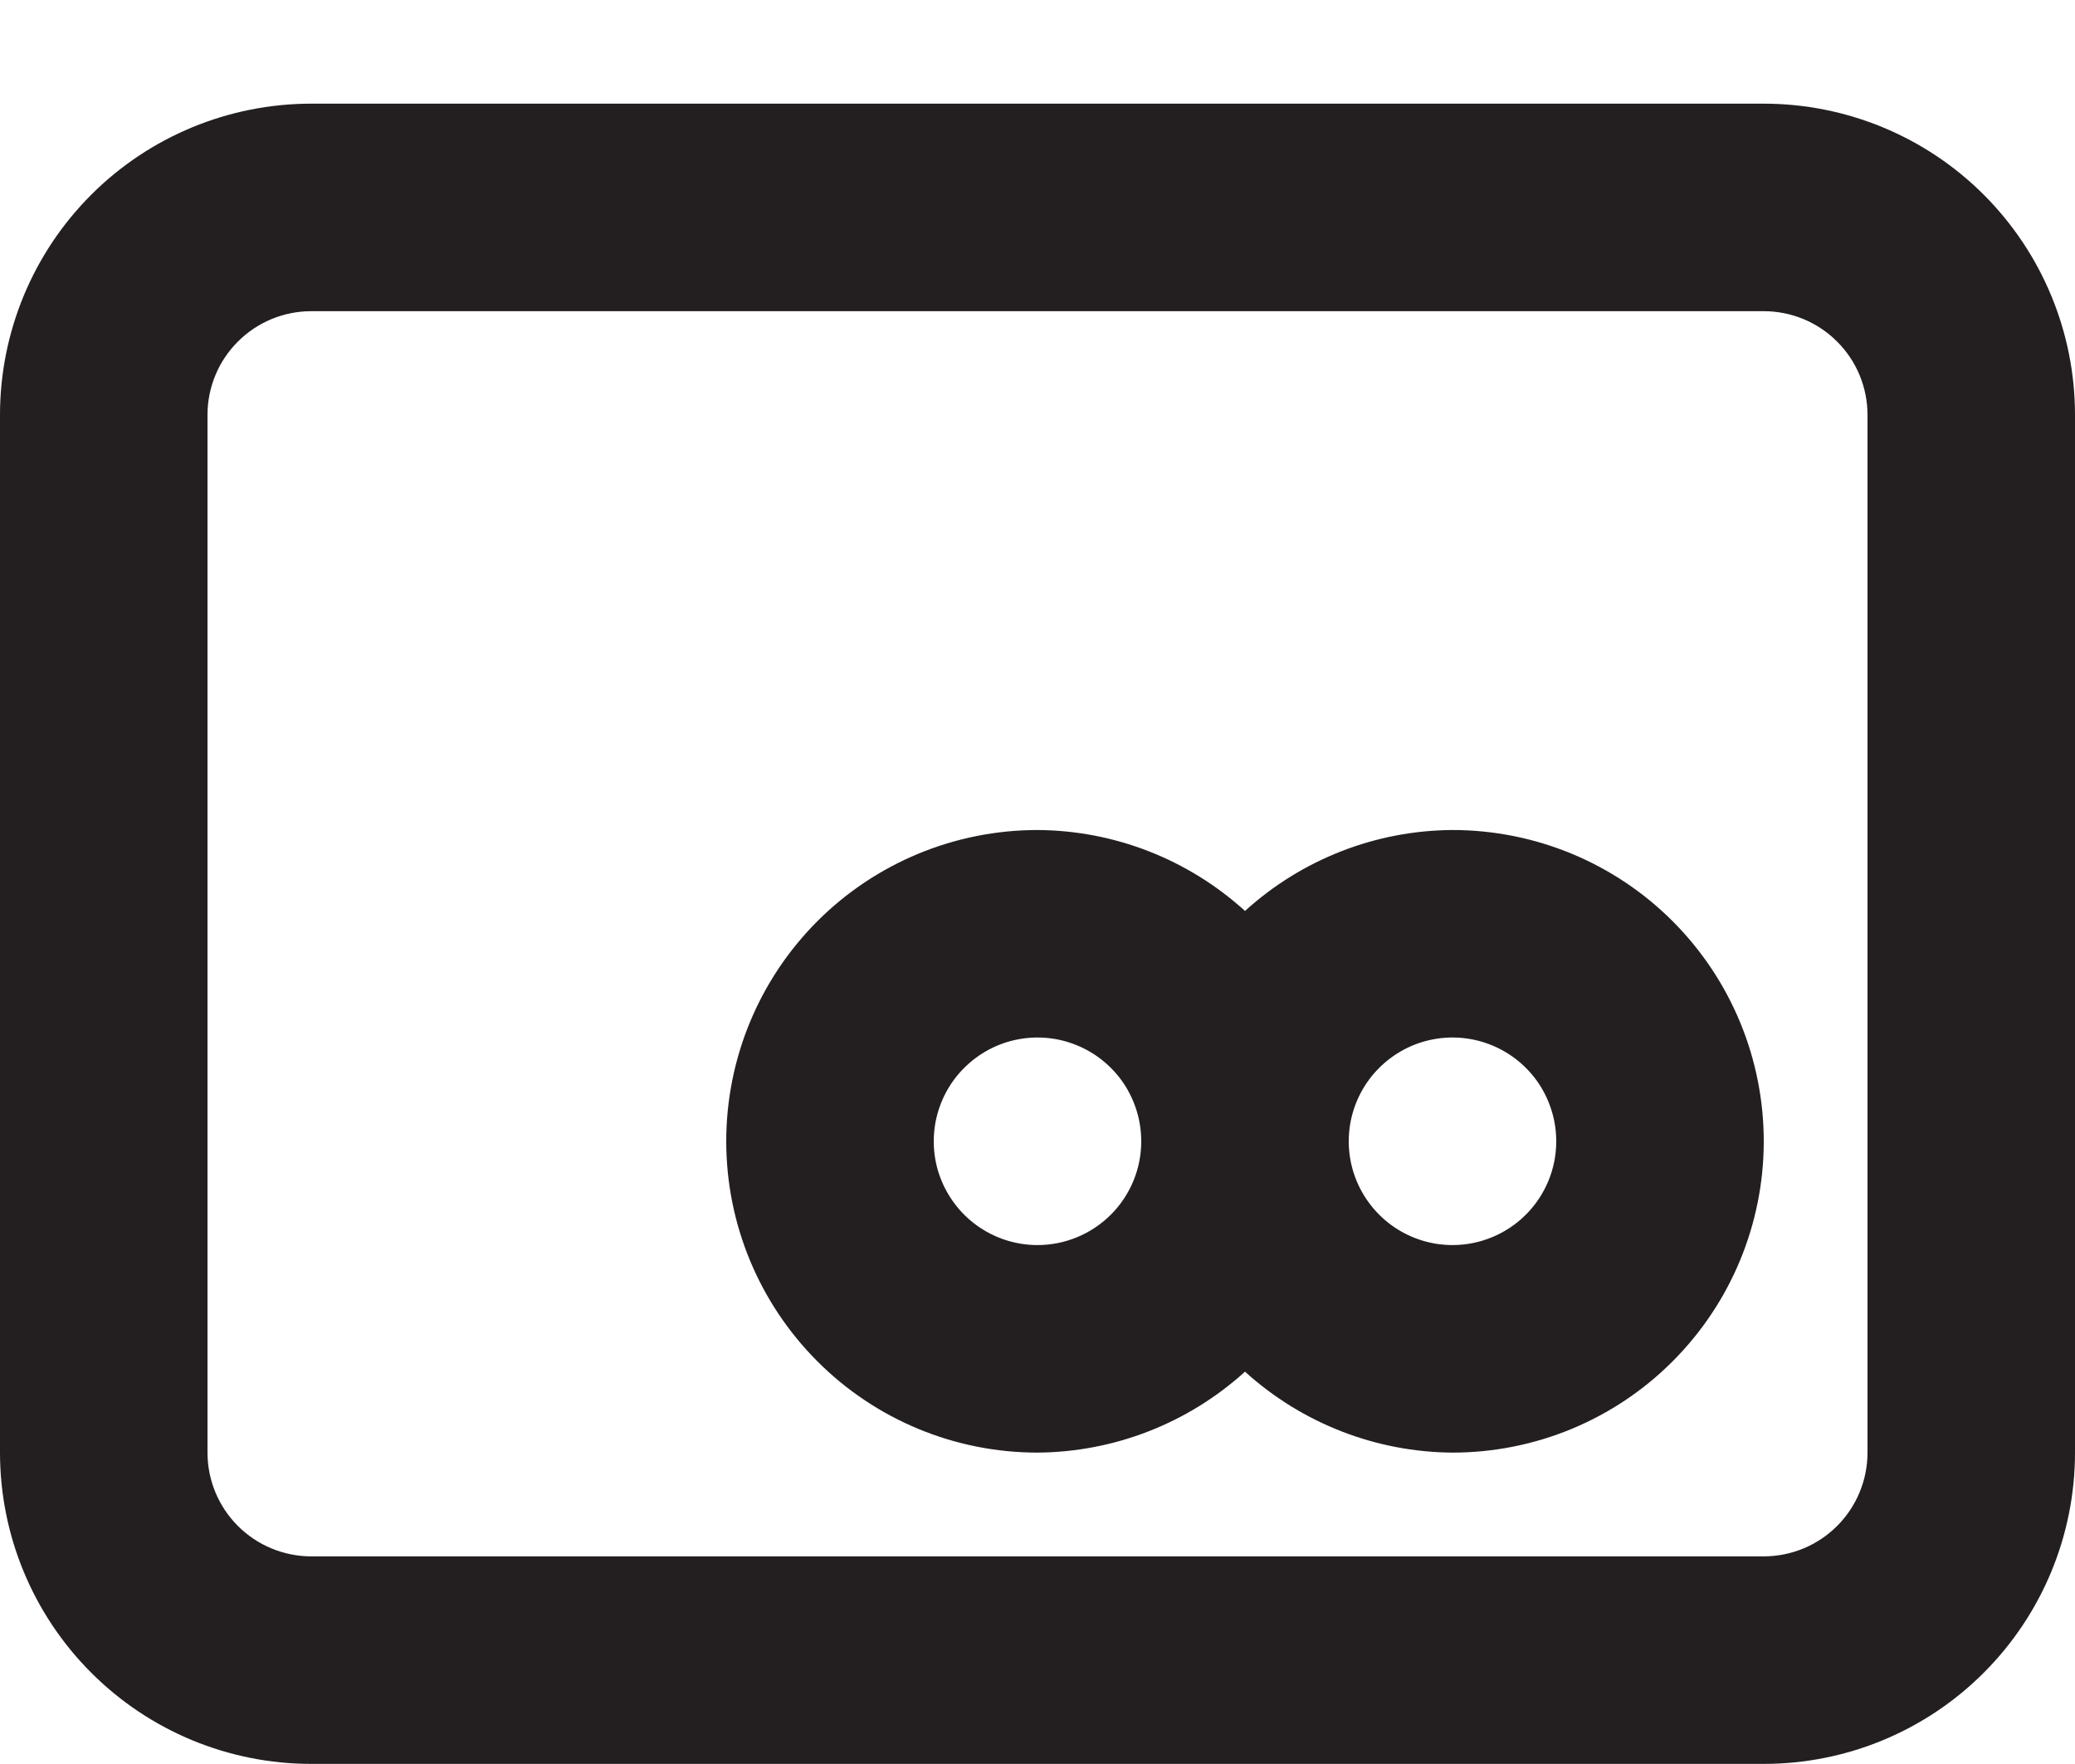 <svg width="20" height="17" viewBox="0 0 20 17" fill="none" xmlns="http://www.w3.org/2000/svg">
<path d="M17 0.999H3C2.204 0.999 1.441 1.315 0.879 1.877C0.316 2.44 0 3.203 0 3.999V13.999C0 14.794 0.316 15.557 0.879 16.12C1.441 16.683 2.204 16.999 3 16.999H17C17.796 16.999 18.559 16.683 19.121 16.12C19.684 15.557 20 14.794 20 13.999V3.999C20 3.203 19.684 2.44 19.121 1.877C18.559 1.315 17.796 0.999 17 0.999ZM18 13.999C18 14.264 17.895 14.518 17.707 14.706C17.52 14.893 17.265 14.999 17 14.999H3C2.735 14.999 2.48 14.893 2.293 14.706C2.105 14.518 2 14.264 2 13.999V3.999C2 3.733 2.105 3.479 2.293 3.292C2.48 3.104 2.735 2.999 3 2.999H17C17.265 2.999 17.52 3.104 17.707 3.292C17.895 3.479 18 3.733 18 3.999V13.999ZM14 7.999C13.26 8.003 12.548 8.281 12 8.779C11.452 8.281 10.74 8.003 10 7.999C9.204 7.999 8.441 8.315 7.879 8.877C7.316 9.44 7 10.203 7 10.999C7 11.794 7.316 12.557 7.879 13.12C8.441 13.683 9.204 13.999 10 13.999C10.74 13.994 11.452 13.716 12 13.219C12.548 13.716 13.26 13.994 14 13.999C14.796 13.999 15.559 13.683 16.121 13.12C16.684 12.557 17 11.794 17 10.999C17 10.203 16.684 9.44 16.121 8.877C15.559 8.315 14.796 7.999 14 7.999ZM10 11.999C9.802 11.999 9.609 11.94 9.444 11.83C9.28 11.72 9.152 11.564 9.076 11.381C9 11.199 8.981 10.998 9.019 10.804C9.058 10.61 9.153 10.431 9.293 10.292C9.433 10.152 9.611 10.056 9.805 10.018C9.999 9.979 10.2 9.999 10.383 10.075C10.565 10.15 10.722 10.279 10.832 10.443C10.941 10.608 11 10.801 11 10.999C11 11.264 10.895 11.518 10.707 11.706C10.52 11.893 10.265 11.999 10 11.999ZM14 11.999C13.802 11.999 13.609 11.94 13.444 11.83C13.28 11.72 13.152 11.564 13.076 11.381C13 11.199 12.981 10.998 13.019 10.804C13.058 10.61 13.153 10.431 13.293 10.292C13.433 10.152 13.611 10.056 13.805 10.018C13.999 9.979 14.2 9.999 14.383 10.075C14.565 10.15 14.722 10.279 14.832 10.443C14.941 10.608 15 10.801 15 10.999C15 11.264 14.895 11.518 14.707 11.706C14.52 11.893 14.265 11.999 14 11.999Z" fill="#231F20"/>
</svg>
